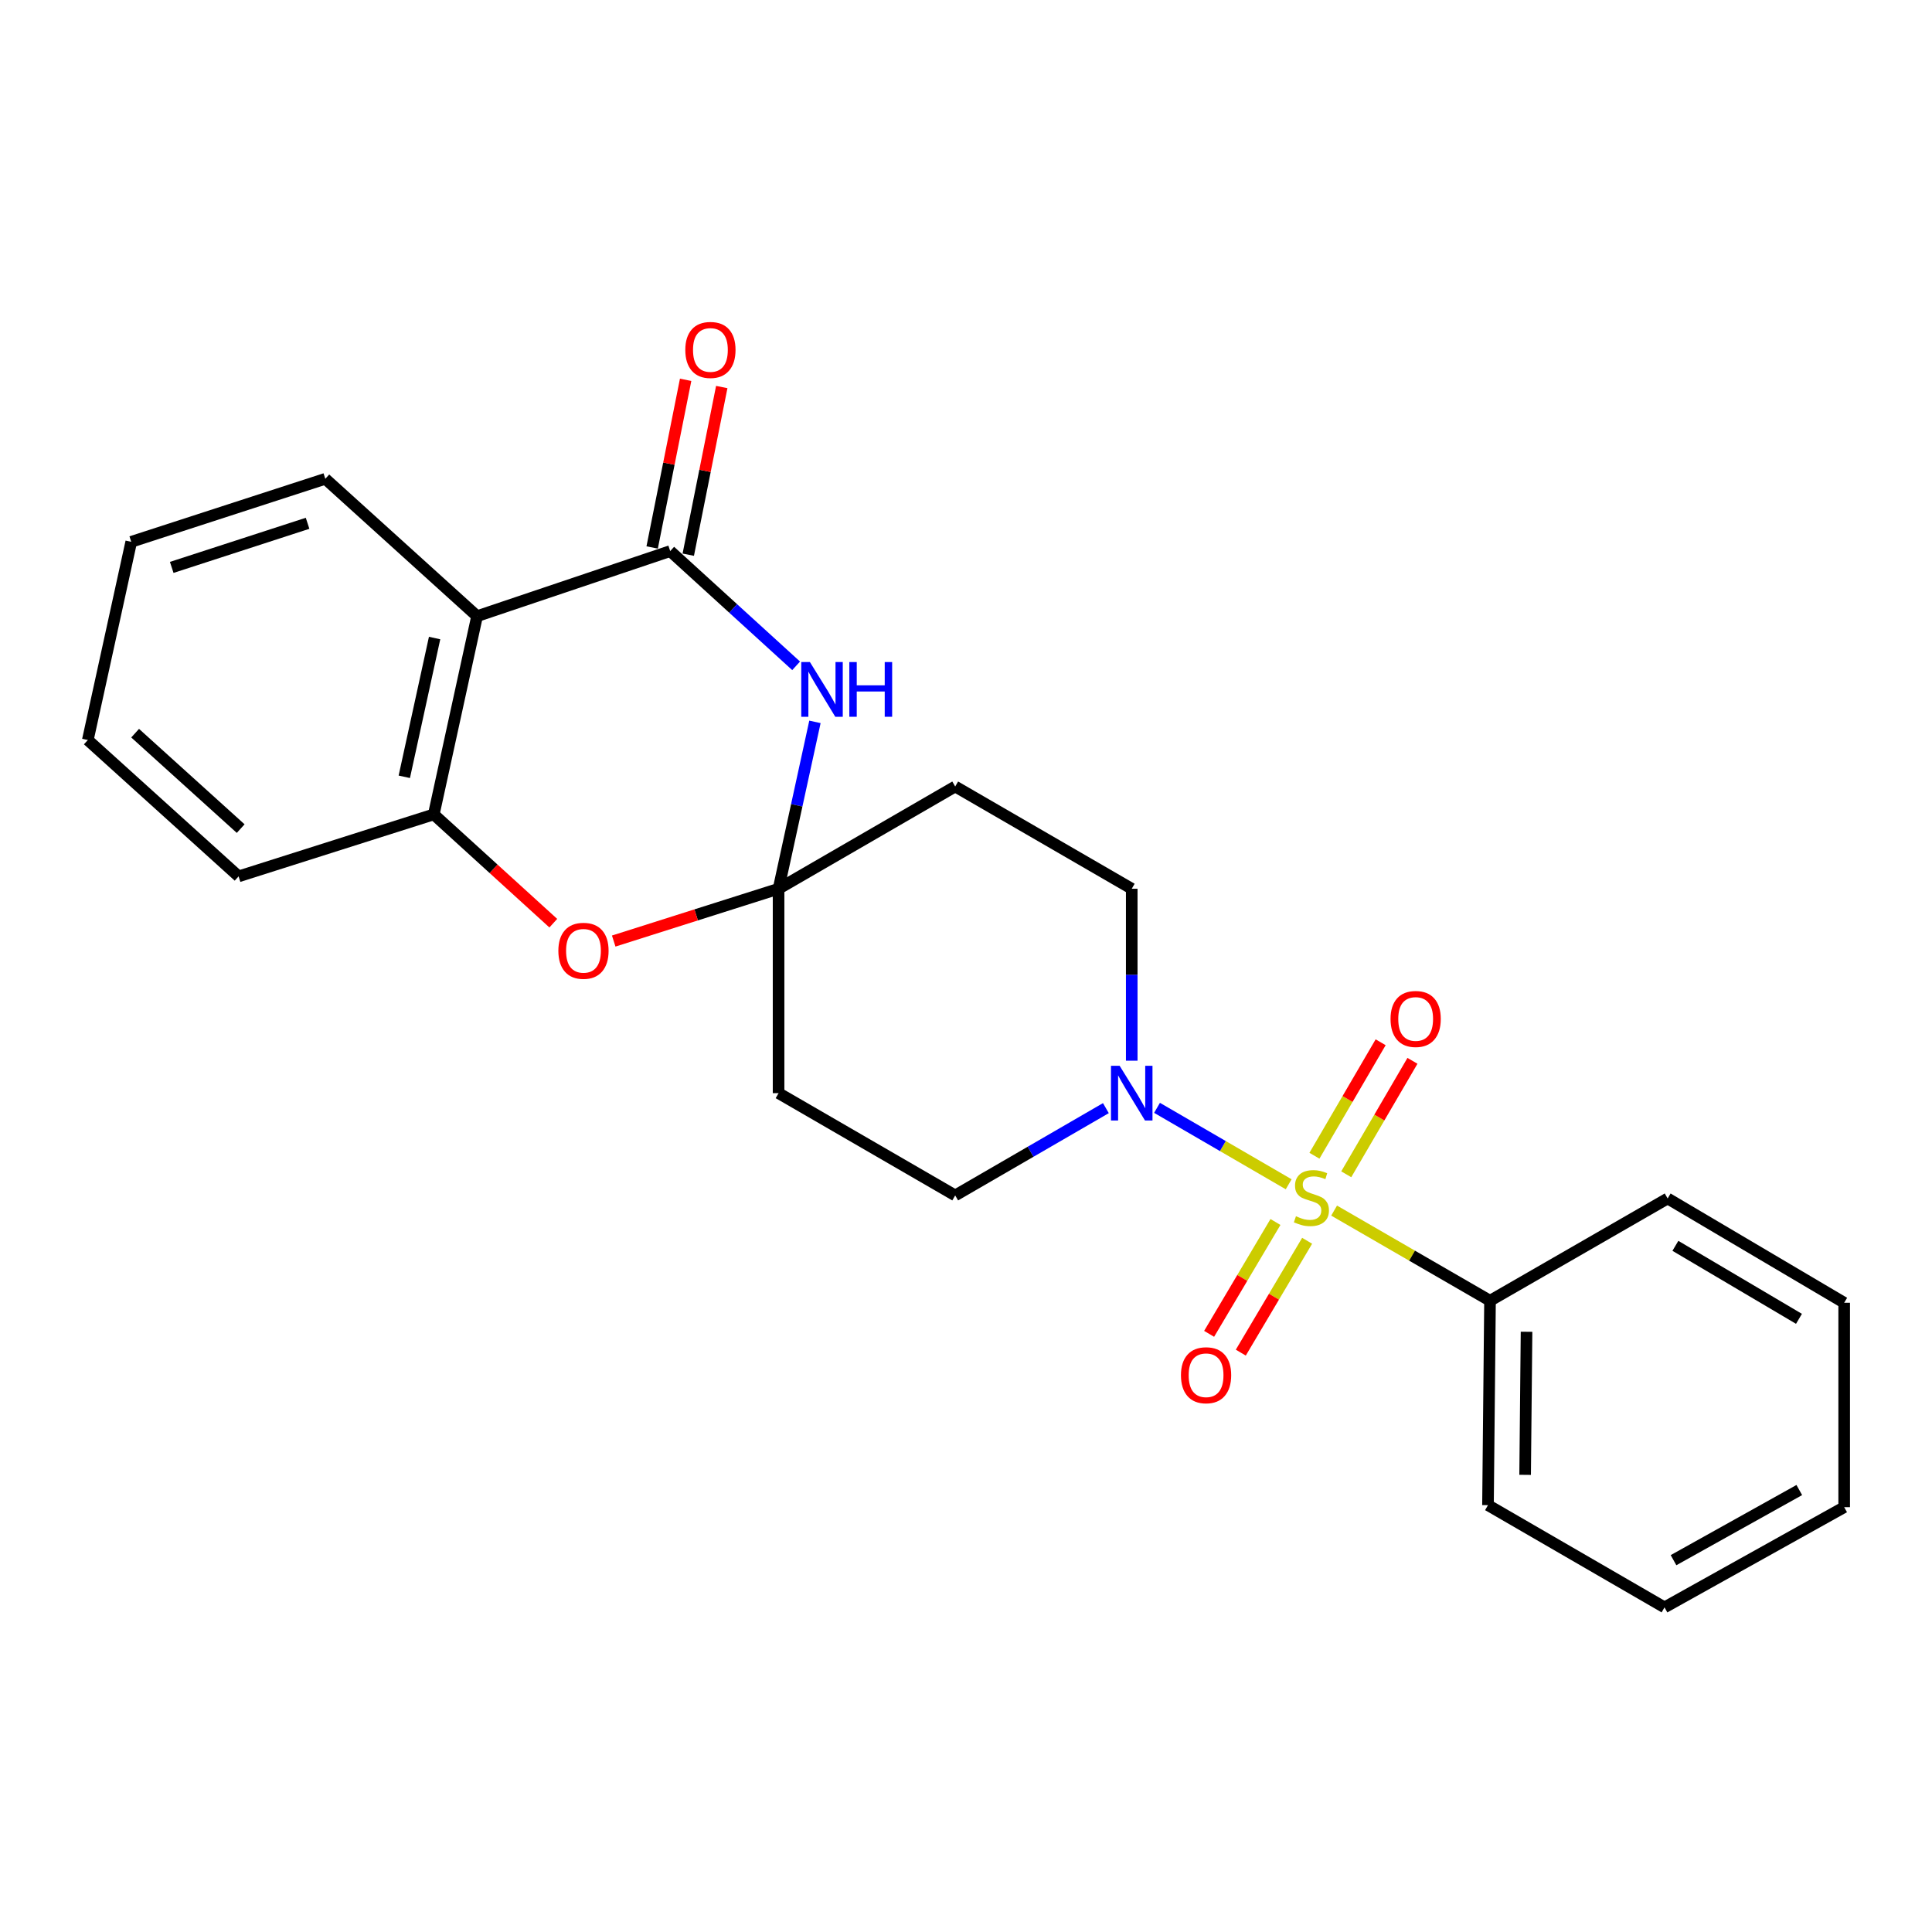 <?xml version='1.0' encoding='iso-8859-1'?>
<svg version='1.1' baseProfile='full'
              xmlns='http://www.w3.org/2000/svg'
                      xmlns:rdkit='http://www.rdkit.org/xml'
                      xmlns:xlink='http://www.w3.org/1999/xlink'
                  xml:space='preserve'
width='1000px' height='1000px' viewBox='0 0 1000 1000'>
<!-- END OF HEADER -->
<rect style='opacity:1.0;fill:#FFFFFF;stroke:none' width='1000' height='1000' x='0' y='0'> </rect>
<path class='bond-3' d='M 667.015,612.977 L 632.944,593.196' style='fill:none;fill-rule:evenodd;stroke:#CCCC00;stroke-width:6px;stroke-linecap:butt;stroke-linejoin:miter;stroke-opacity:1' />
<path class='bond-3' d='M 632.944,593.196 L 598.873,573.416' style='fill:none;fill-rule:evenodd;stroke:#0000FF;stroke-width:6px;stroke-linecap:butt;stroke-linejoin:miter;stroke-opacity:1' />
<path class='bond-9' d='M 660.175,632.499 L 643.007,661.446' style='fill:none;fill-rule:evenodd;stroke:#CCCC00;stroke-width:6px;stroke-linecap:butt;stroke-linejoin:miter;stroke-opacity:1' />
<path class='bond-9' d='M 643.007,661.446 L 625.838,690.393' style='fill:none;fill-rule:evenodd;stroke:#FF0000;stroke-width:6px;stroke-linecap:butt;stroke-linejoin:miter;stroke-opacity:1' />
<path class='bond-9' d='M 676.571,642.223 L 659.403,671.171' style='fill:none;fill-rule:evenodd;stroke:#CCCC00;stroke-width:6px;stroke-linecap:butt;stroke-linejoin:miter;stroke-opacity:1' />
<path class='bond-9' d='M 659.403,671.171 L 642.235,700.118' style='fill:none;fill-rule:evenodd;stroke:#FF0000;stroke-width:6px;stroke-linecap:butt;stroke-linejoin:miter;stroke-opacity:1' />
<path class='bond-10' d='M 696.816,607.816 L 713.951,578.45' style='fill:none;fill-rule:evenodd;stroke:#CCCC00;stroke-width:6px;stroke-linecap:butt;stroke-linejoin:miter;stroke-opacity:1' />
<path class='bond-10' d='M 713.951,578.45 L 731.085,549.085' style='fill:none;fill-rule:evenodd;stroke:#FF0000;stroke-width:6px;stroke-linecap:butt;stroke-linejoin:miter;stroke-opacity:1' />
<path class='bond-10' d='M 680.351,598.209 L 697.485,568.843' style='fill:none;fill-rule:evenodd;stroke:#CCCC00;stroke-width:6px;stroke-linecap:butt;stroke-linejoin:miter;stroke-opacity:1' />
<path class='bond-10' d='M 697.485,568.843 L 714.62,539.477' style='fill:none;fill-rule:evenodd;stroke:#FF0000;stroke-width:6px;stroke-linecap:butt;stroke-linejoin:miter;stroke-opacity:1' />
<path class='bond-11' d='M 690.533,626.603 L 730.881,649.932' style='fill:none;fill-rule:evenodd;stroke:#CCCC00;stroke-width:6px;stroke-linecap:butt;stroke-linejoin:miter;stroke-opacity:1' />
<path class='bond-11' d='M 730.881,649.932 L 771.23,673.261' style='fill:none;fill-rule:evenodd;stroke:#000000;stroke-width:6px;stroke-linecap:butt;stroke-linejoin:miter;stroke-opacity:1' />
<path class='bond-0' d='M 346.9,285.236 L 379.487,314.933' style='fill:none;fill-rule:evenodd;stroke:#000000;stroke-width:6px;stroke-linecap:butt;stroke-linejoin:miter;stroke-opacity:1' />
<path class='bond-0' d='M 379.487,314.933 L 412.075,344.631' style='fill:none;fill-rule:evenodd;stroke:#0000FF;stroke-width:6px;stroke-linecap:butt;stroke-linejoin:miter;stroke-opacity:1' />
<path class='bond-14' d='M 356.247,287.103 L 364.913,243.715' style='fill:none;fill-rule:evenodd;stroke:#000000;stroke-width:6px;stroke-linecap:butt;stroke-linejoin:miter;stroke-opacity:1' />
<path class='bond-14' d='M 364.913,243.715 L 373.579,200.327' style='fill:none;fill-rule:evenodd;stroke:#FF0000;stroke-width:6px;stroke-linecap:butt;stroke-linejoin:miter;stroke-opacity:1' />
<path class='bond-14' d='M 337.553,283.369 L 346.219,239.981' style='fill:none;fill-rule:evenodd;stroke:#000000;stroke-width:6px;stroke-linecap:butt;stroke-linejoin:miter;stroke-opacity:1' />
<path class='bond-14' d='M 346.219,239.981 L 354.885,196.593' style='fill:none;fill-rule:evenodd;stroke:#FF0000;stroke-width:6px;stroke-linecap:butt;stroke-linejoin:miter;stroke-opacity:1' />
<path class='bond-26' d='M 346.9,285.236 L 246.933,318.925' style='fill:none;fill-rule:evenodd;stroke:#000000;stroke-width:6px;stroke-linecap:butt;stroke-linejoin:miter;stroke-opacity:1' />
<path class='bond-1' d='M 421.812,373.64 L 412.4,416.828' style='fill:none;fill-rule:evenodd;stroke:#0000FF;stroke-width:6px;stroke-linecap:butt;stroke-linejoin:miter;stroke-opacity:1' />
<path class='bond-1' d='M 412.4,416.828 L 402.989,460.016' style='fill:none;fill-rule:evenodd;stroke:#000000;stroke-width:6px;stroke-linecap:butt;stroke-linejoin:miter;stroke-opacity:1' />
<path class='bond-2' d='M 402.989,460.016 L 494.408,407.093' style='fill:none;fill-rule:evenodd;stroke:#000000;stroke-width:6px;stroke-linecap:butt;stroke-linejoin:miter;stroke-opacity:1' />
<path class='bond-5' d='M 402.989,460.016 L 360.321,473.552' style='fill:none;fill-rule:evenodd;stroke:#000000;stroke-width:6px;stroke-linecap:butt;stroke-linejoin:miter;stroke-opacity:1' />
<path class='bond-5' d='M 360.321,473.552 L 317.654,487.088' style='fill:none;fill-rule:evenodd;stroke:#FF0000;stroke-width:6px;stroke-linecap:butt;stroke-linejoin:miter;stroke-opacity:1' />
<path class='bond-24' d='M 402.989,460.016 L 402.989,565.817' style='fill:none;fill-rule:evenodd;stroke:#000000;stroke-width:6px;stroke-linecap:butt;stroke-linejoin:miter;stroke-opacity:1' />
<path class='bond-12' d='M 572.405,573.568 L 533.407,596.159' style='fill:none;fill-rule:evenodd;stroke:#0000FF;stroke-width:6px;stroke-linecap:butt;stroke-linejoin:miter;stroke-opacity:1' />
<path class='bond-12' d='M 533.407,596.159 L 494.408,618.75' style='fill:none;fill-rule:evenodd;stroke:#000000;stroke-width:6px;stroke-linecap:butt;stroke-linejoin:miter;stroke-opacity:1' />
<path class='bond-13' d='M 585.785,549.012 L 585.785,504.514' style='fill:none;fill-rule:evenodd;stroke:#0000FF;stroke-width:6px;stroke-linecap:butt;stroke-linejoin:miter;stroke-opacity:1' />
<path class='bond-13' d='M 585.785,504.514 L 585.785,460.016' style='fill:none;fill-rule:evenodd;stroke:#000000;stroke-width:6px;stroke-linecap:butt;stroke-linejoin:miter;stroke-opacity:1' />
<path class='bond-4' d='M 246.933,318.925 L 224.523,421.529' style='fill:none;fill-rule:evenodd;stroke:#000000;stroke-width:6px;stroke-linecap:butt;stroke-linejoin:miter;stroke-opacity:1' />
<path class='bond-4' d='M 224.948,330.248 L 209.261,402.07' style='fill:none;fill-rule:evenodd;stroke:#000000;stroke-width:6px;stroke-linecap:butt;stroke-linejoin:miter;stroke-opacity:1' />
<path class='bond-15' d='M 246.933,318.925 L 168.382,247.829' style='fill:none;fill-rule:evenodd;stroke:#000000;stroke-width:6px;stroke-linecap:butt;stroke-linejoin:miter;stroke-opacity:1' />
<path class='bond-6' d='M 286.386,477.836 L 255.455,449.682' style='fill:none;fill-rule:evenodd;stroke:#FF0000;stroke-width:6px;stroke-linecap:butt;stroke-linejoin:miter;stroke-opacity:1' />
<path class='bond-6' d='M 255.455,449.682 L 224.523,421.529' style='fill:none;fill-rule:evenodd;stroke:#000000;stroke-width:6px;stroke-linecap:butt;stroke-linejoin:miter;stroke-opacity:1' />
<path class='bond-16' d='M 224.523,421.529 L 123.498,453.608' style='fill:none;fill-rule:evenodd;stroke:#000000;stroke-width:6px;stroke-linecap:butt;stroke-linejoin:miter;stroke-opacity:1' />
<path class='bond-7' d='M 402.989,565.817 L 494.408,618.75' style='fill:none;fill-rule:evenodd;stroke:#000000;stroke-width:6px;stroke-linecap:butt;stroke-linejoin:miter;stroke-opacity:1' />
<path class='bond-8' d='M 494.408,407.093 L 585.785,460.016' style='fill:none;fill-rule:evenodd;stroke:#000000;stroke-width:6px;stroke-linecap:butt;stroke-linejoin:miter;stroke-opacity:1' />
<path class='bond-17' d='M 771.23,673.261 L 770.181,779.063' style='fill:none;fill-rule:evenodd;stroke:#000000;stroke-width:6px;stroke-linecap:butt;stroke-linejoin:miter;stroke-opacity:1' />
<path class='bond-17' d='M 790.135,689.32 L 789.401,763.381' style='fill:none;fill-rule:evenodd;stroke:#000000;stroke-width:6px;stroke-linecap:butt;stroke-linejoin:miter;stroke-opacity:1' />
<path class='bond-18' d='M 771.23,673.261 L 863.168,620.328' style='fill:none;fill-rule:evenodd;stroke:#000000;stroke-width:6px;stroke-linecap:butt;stroke-linejoin:miter;stroke-opacity:1' />
<path class='bond-27' d='M 168.382,247.829 L 67.928,280.449' style='fill:none;fill-rule:evenodd;stroke:#000000;stroke-width:6px;stroke-linecap:butt;stroke-linejoin:miter;stroke-opacity:1' />
<path class='bond-27' d='M 159.201,270.854 L 88.884,293.687' style='fill:none;fill-rule:evenodd;stroke:#000000;stroke-width:6px;stroke-linecap:butt;stroke-linejoin:miter;stroke-opacity:1' />
<path class='bond-20' d='M 123.498,453.608 L 45.455,383.042' style='fill:none;fill-rule:evenodd;stroke:#000000;stroke-width:6px;stroke-linecap:butt;stroke-linejoin:miter;stroke-opacity:1' />
<path class='bond-20' d='M 124.577,428.883 L 69.947,379.487' style='fill:none;fill-rule:evenodd;stroke:#000000;stroke-width:6px;stroke-linecap:butt;stroke-linejoin:miter;stroke-opacity:1' />
<path class='bond-22' d='M 770.181,779.063 L 861.548,831.974' style='fill:none;fill-rule:evenodd;stroke:#000000;stroke-width:6px;stroke-linecap:butt;stroke-linejoin:miter;stroke-opacity:1' />
<path class='bond-21' d='M 863.168,620.328 L 954.545,674.309' style='fill:none;fill-rule:evenodd;stroke:#000000;stroke-width:6px;stroke-linecap:butt;stroke-linejoin:miter;stroke-opacity:1' />
<path class='bond-21' d='M 867.179,644.839 L 931.143,682.625' style='fill:none;fill-rule:evenodd;stroke:#000000;stroke-width:6px;stroke-linecap:butt;stroke-linejoin:miter;stroke-opacity:1' />
<path class='bond-19' d='M 67.928,280.449 L 45.455,383.042' style='fill:none;fill-rule:evenodd;stroke:#000000;stroke-width:6px;stroke-linecap:butt;stroke-linejoin:miter;stroke-opacity:1' />
<path class='bond-23' d='M 954.545,674.309 L 954.545,780.111' style='fill:none;fill-rule:evenodd;stroke:#000000;stroke-width:6px;stroke-linecap:butt;stroke-linejoin:miter;stroke-opacity:1' />
<path class='bond-25' d='M 861.548,831.974 L 954.545,780.111' style='fill:none;fill-rule:evenodd;stroke:#000000;stroke-width:6px;stroke-linecap:butt;stroke-linejoin:miter;stroke-opacity:1' />
<path class='bond-25' d='M 866.212,807.545 L 931.311,771.241' style='fill:none;fill-rule:evenodd;stroke:#000000;stroke-width:6px;stroke-linecap:butt;stroke-linejoin:miter;stroke-opacity:1' />
<path  class='atom-0' d='M 670.783 629.529
Q 671.103 629.649, 672.423 630.209
Q 673.743 630.769, 675.183 631.129
Q 676.663 631.449, 678.103 631.449
Q 680.783 631.449, 682.343 630.169
Q 683.903 628.849, 683.903 626.569
Q 683.903 625.009, 683.103 624.049
Q 682.343 623.089, 681.143 622.569
Q 679.943 622.049, 677.943 621.449
Q 675.423 620.689, 673.903 619.969
Q 672.423 619.249, 671.343 617.729
Q 670.303 616.209, 670.303 613.649
Q 670.303 610.089, 672.703 607.889
Q 675.143 605.689, 679.943 605.689
Q 683.223 605.689, 686.943 607.249
L 686.023 610.329
Q 682.623 608.929, 680.063 608.929
Q 677.303 608.929, 675.783 610.089
Q 674.263 611.209, 674.303 613.169
Q 674.303 614.689, 675.063 615.609
Q 675.863 616.529, 676.983 617.049
Q 678.143 617.569, 680.063 618.169
Q 682.623 618.969, 684.143 619.769
Q 685.663 620.569, 686.743 622.209
Q 687.863 623.809, 687.863 626.569
Q 687.863 630.489, 685.223 632.609
Q 682.623 634.689, 678.263 634.689
Q 675.743 634.689, 673.823 634.129
Q 671.943 633.609, 669.703 632.689
L 670.783 629.529
' fill='#CCCC00'/>
<path  class='atom-2' d='M 419.213 342.68
L 428.493 357.68
Q 429.413 359.16, 430.893 361.84
Q 432.373 364.52, 432.453 364.68
L 432.453 342.68
L 436.213 342.68
L 436.213 371
L 432.333 371
L 422.373 354.6
Q 421.213 352.68, 419.973 350.48
Q 418.773 348.28, 418.413 347.6
L 418.413 371
L 414.733 371
L 414.733 342.68
L 419.213 342.68
' fill='#0000FF'/>
<path  class='atom-2' d='M 439.613 342.68
L 443.453 342.68
L 443.453 354.72
L 457.933 354.72
L 457.933 342.68
L 461.773 342.68
L 461.773 371
L 457.933 371
L 457.933 357.92
L 443.453 357.92
L 443.453 371
L 439.613 371
L 439.613 342.68
' fill='#0000FF'/>
<path  class='atom-4' d='M 579.525 551.657
L 588.805 566.657
Q 589.725 568.137, 591.205 570.817
Q 592.685 573.497, 592.765 573.657
L 592.765 551.657
L 596.525 551.657
L 596.525 579.977
L 592.645 579.977
L 582.685 563.577
Q 581.525 561.657, 580.285 559.457
Q 579.085 557.257, 578.725 556.577
L 578.725 579.977
L 575.045 579.977
L 575.045 551.657
L 579.525 551.657
' fill='#0000FF'/>
<path  class='atom-6' d='M 289.005 492.133
Q 289.005 485.333, 292.365 481.533
Q 295.725 477.733, 302.005 477.733
Q 308.285 477.733, 311.645 481.533
Q 315.005 485.333, 315.005 492.133
Q 315.005 499.013, 311.605 502.933
Q 308.205 506.813, 302.005 506.813
Q 295.765 506.813, 292.365 502.933
Q 289.005 499.053, 289.005 492.133
M 302.005 503.613
Q 306.325 503.613, 308.645 500.733
Q 311.005 497.813, 311.005 492.133
Q 311.005 486.573, 308.645 483.773
Q 306.325 480.933, 302.005 480.933
Q 297.685 480.933, 295.325 483.733
Q 293.005 486.533, 293.005 492.133
Q 293.005 497.853, 295.325 500.733
Q 297.685 503.613, 302.005 503.613
' fill='#FF0000'/>
<path  class='atom-10' d='M 611.262 711.817
Q 611.262 705.017, 614.622 701.217
Q 617.982 697.417, 624.262 697.417
Q 630.542 697.417, 633.902 701.217
Q 637.262 705.017, 637.262 711.817
Q 637.262 718.697, 633.862 722.617
Q 630.462 726.497, 624.262 726.497
Q 618.022 726.497, 614.622 722.617
Q 611.262 718.737, 611.262 711.817
M 624.262 723.297
Q 628.582 723.297, 630.902 720.417
Q 633.262 717.497, 633.262 711.817
Q 633.262 706.257, 630.902 703.457
Q 628.582 700.617, 624.262 700.617
Q 619.942 700.617, 617.582 703.417
Q 615.262 706.217, 615.262 711.817
Q 615.262 717.537, 617.582 720.417
Q 619.942 723.297, 624.262 723.297
' fill='#FF0000'/>
<path  class='atom-11' d='M 719.743 527.411
Q 719.743 520.611, 723.103 516.811
Q 726.463 513.011, 732.743 513.011
Q 739.023 513.011, 742.383 516.811
Q 745.743 520.611, 745.743 527.411
Q 745.743 534.291, 742.343 538.211
Q 738.943 542.091, 732.743 542.091
Q 726.503 542.091, 723.103 538.211
Q 719.743 534.331, 719.743 527.411
M 732.743 538.891
Q 737.063 538.891, 739.383 536.011
Q 741.743 533.091, 741.743 527.411
Q 741.743 521.851, 739.383 519.051
Q 737.063 516.211, 732.743 516.211
Q 728.423 516.211, 726.063 519.011
Q 723.743 521.811, 723.743 527.411
Q 723.743 533.131, 726.063 536.011
Q 728.423 538.891, 732.743 538.891
' fill='#FF0000'/>
<path  class='atom-15' d='M 354.711 181.124
Q 354.711 174.324, 358.071 170.524
Q 361.431 166.724, 367.711 166.724
Q 373.991 166.724, 377.351 170.524
Q 380.711 174.324, 380.711 181.124
Q 380.711 188.004, 377.311 191.924
Q 373.911 195.804, 367.711 195.804
Q 361.471 195.804, 358.071 191.924
Q 354.711 188.044, 354.711 181.124
M 367.711 192.604
Q 372.031 192.604, 374.351 189.724
Q 376.711 186.804, 376.711 181.124
Q 376.711 175.564, 374.351 172.764
Q 372.031 169.924, 367.711 169.924
Q 363.391 169.924, 361.031 172.724
Q 358.711 175.524, 358.711 181.124
Q 358.711 186.844, 361.031 189.724
Q 363.391 192.604, 367.711 192.604
' fill='#FF0000'/>
</svg>
